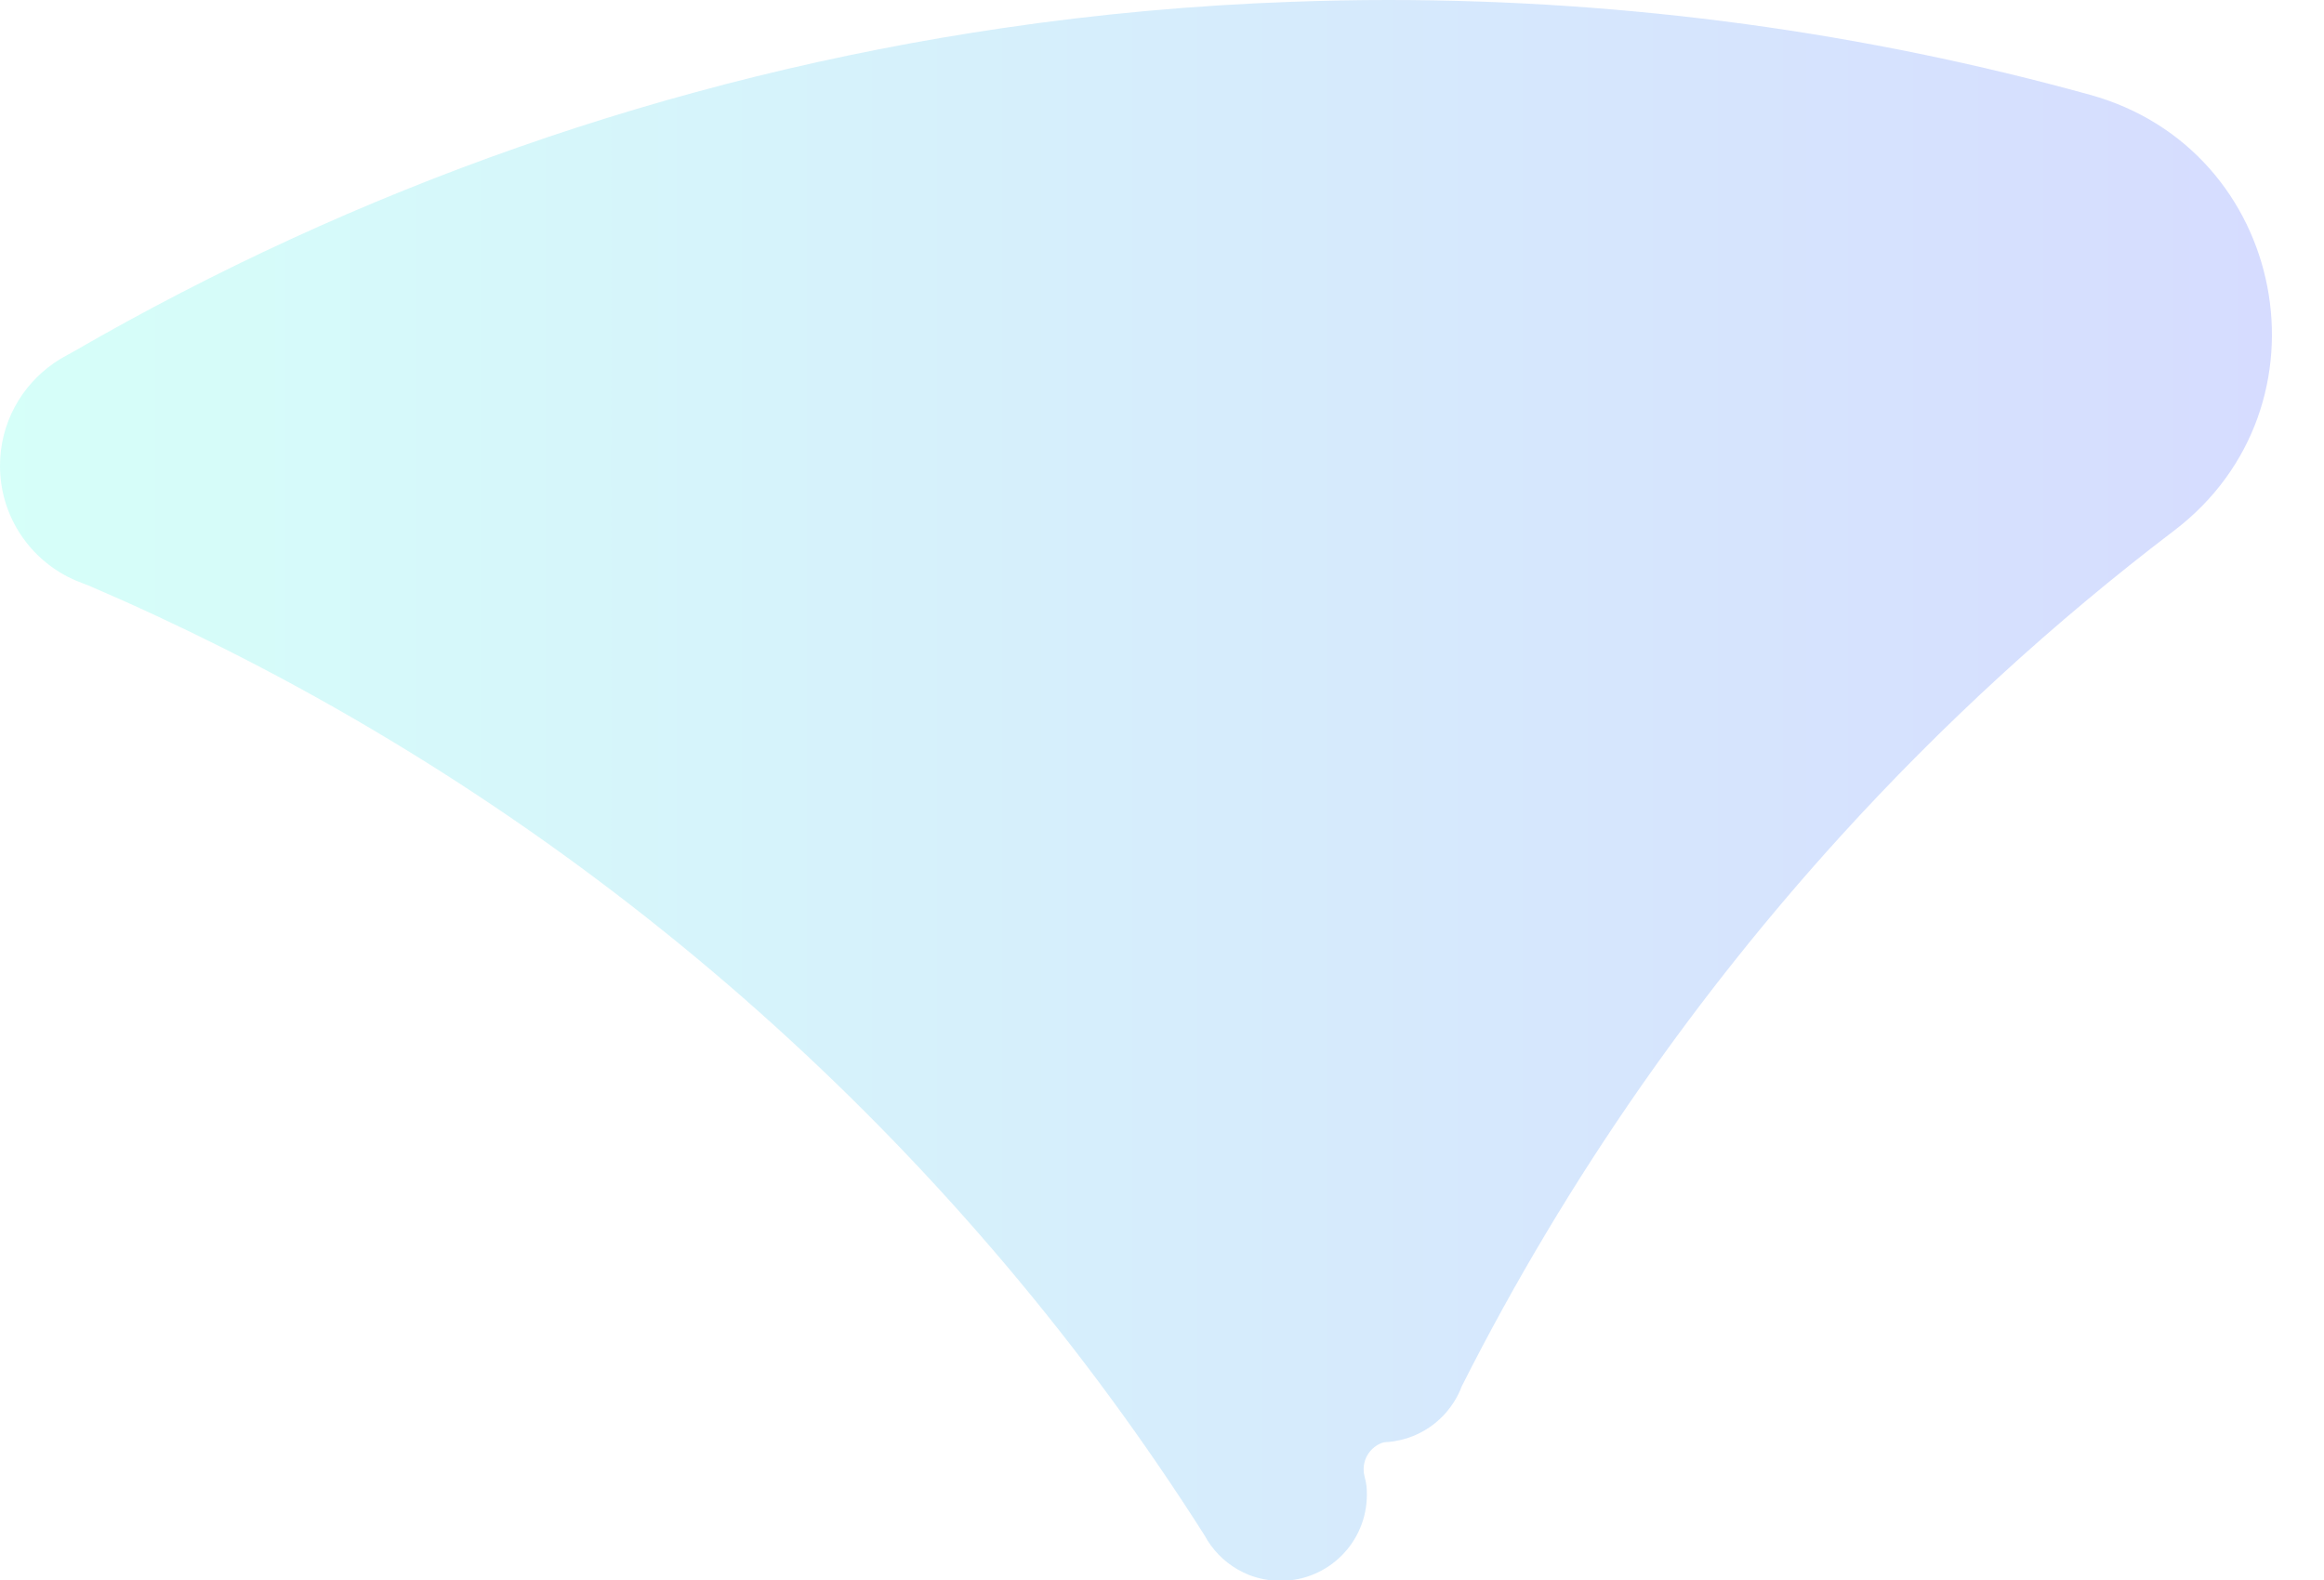 <?xml version="1.0" encoding="utf-8"?>
<svg xmlns="http://www.w3.org/2000/svg" fill="none" height="100%" overflow="visible" preserveAspectRatio="none" style="display: block;" viewBox="0 0 25 17" width="100%">
<path clip-rule="evenodd" d="M0.576 3.909C0.624 3.876 0.673 3.846 0.725 3.819C0.75 3.805 0.776 3.792 0.801 3.777C3.822 2.032 7.195 0.829 10.788 0.302C11.811 0.151 12.852 0.056 13.908 0.019C14.248 0.007 14.588 0 14.93 0C17.546 0 20.079 0.355 22.483 1.02C24.608 1.607 25.142 4.373 23.389 5.708C22.093 6.694 20.891 7.796 19.798 8.999C19.031 9.843 18.318 10.736 17.663 11.673C16.944 12.703 16.295 13.786 15.725 14.915C15.702 14.977 15.672 15.035 15.637 15.09C15.593 15.158 15.541 15.221 15.481 15.275C15.349 15.396 15.183 15.478 14.998 15.507C14.98 15.509 14.963 15.512 14.944 15.514C14.933 15.515 14.922 15.515 14.912 15.516C14.894 15.517 14.876 15.521 14.86 15.527C14.748 15.572 14.669 15.681 14.669 15.809C14.669 15.836 14.672 15.861 14.679 15.886C14.688 15.92 14.696 15.954 14.7 15.99C14.703 16.02 14.704 16.05 14.704 16.081C14.704 16.594 14.289 17.009 13.776 17.009C13.653 17.009 13.537 16.986 13.43 16.943C13.43 16.943 13.43 16.943 13.43 16.943C13.267 16.877 13.128 16.768 13.026 16.628C13.001 16.594 12.978 16.558 12.958 16.52C10.378 12.459 6.727 9.145 2.402 6.974C1.928 6.736 1.447 6.512 0.958 6.302C0.932 6.291 0.906 6.282 0.88 6.272C0.828 6.253 0.777 6.231 0.729 6.206C0.296 5.983 0 5.532 0 5.012C0 4.555 0.228 4.152 0.576 3.91L0.576 3.909Z" fill="url(#paint0_linear_0_1006)" fill-opacity="0.2" fill-rule="evenodd" id="Vector" opacity="0.9"/>
<defs>
<linearGradient gradientUnits="userSpaceOnUse" id="paint0_linear_0_1006" x1="24.44" x2="0" y1="8.505" y2="8.505">
<stop stop-color="#1B3DFE"/>
<stop offset="1" stop-color="#1DFFDD"/>
</linearGradient>
</defs>
</svg>